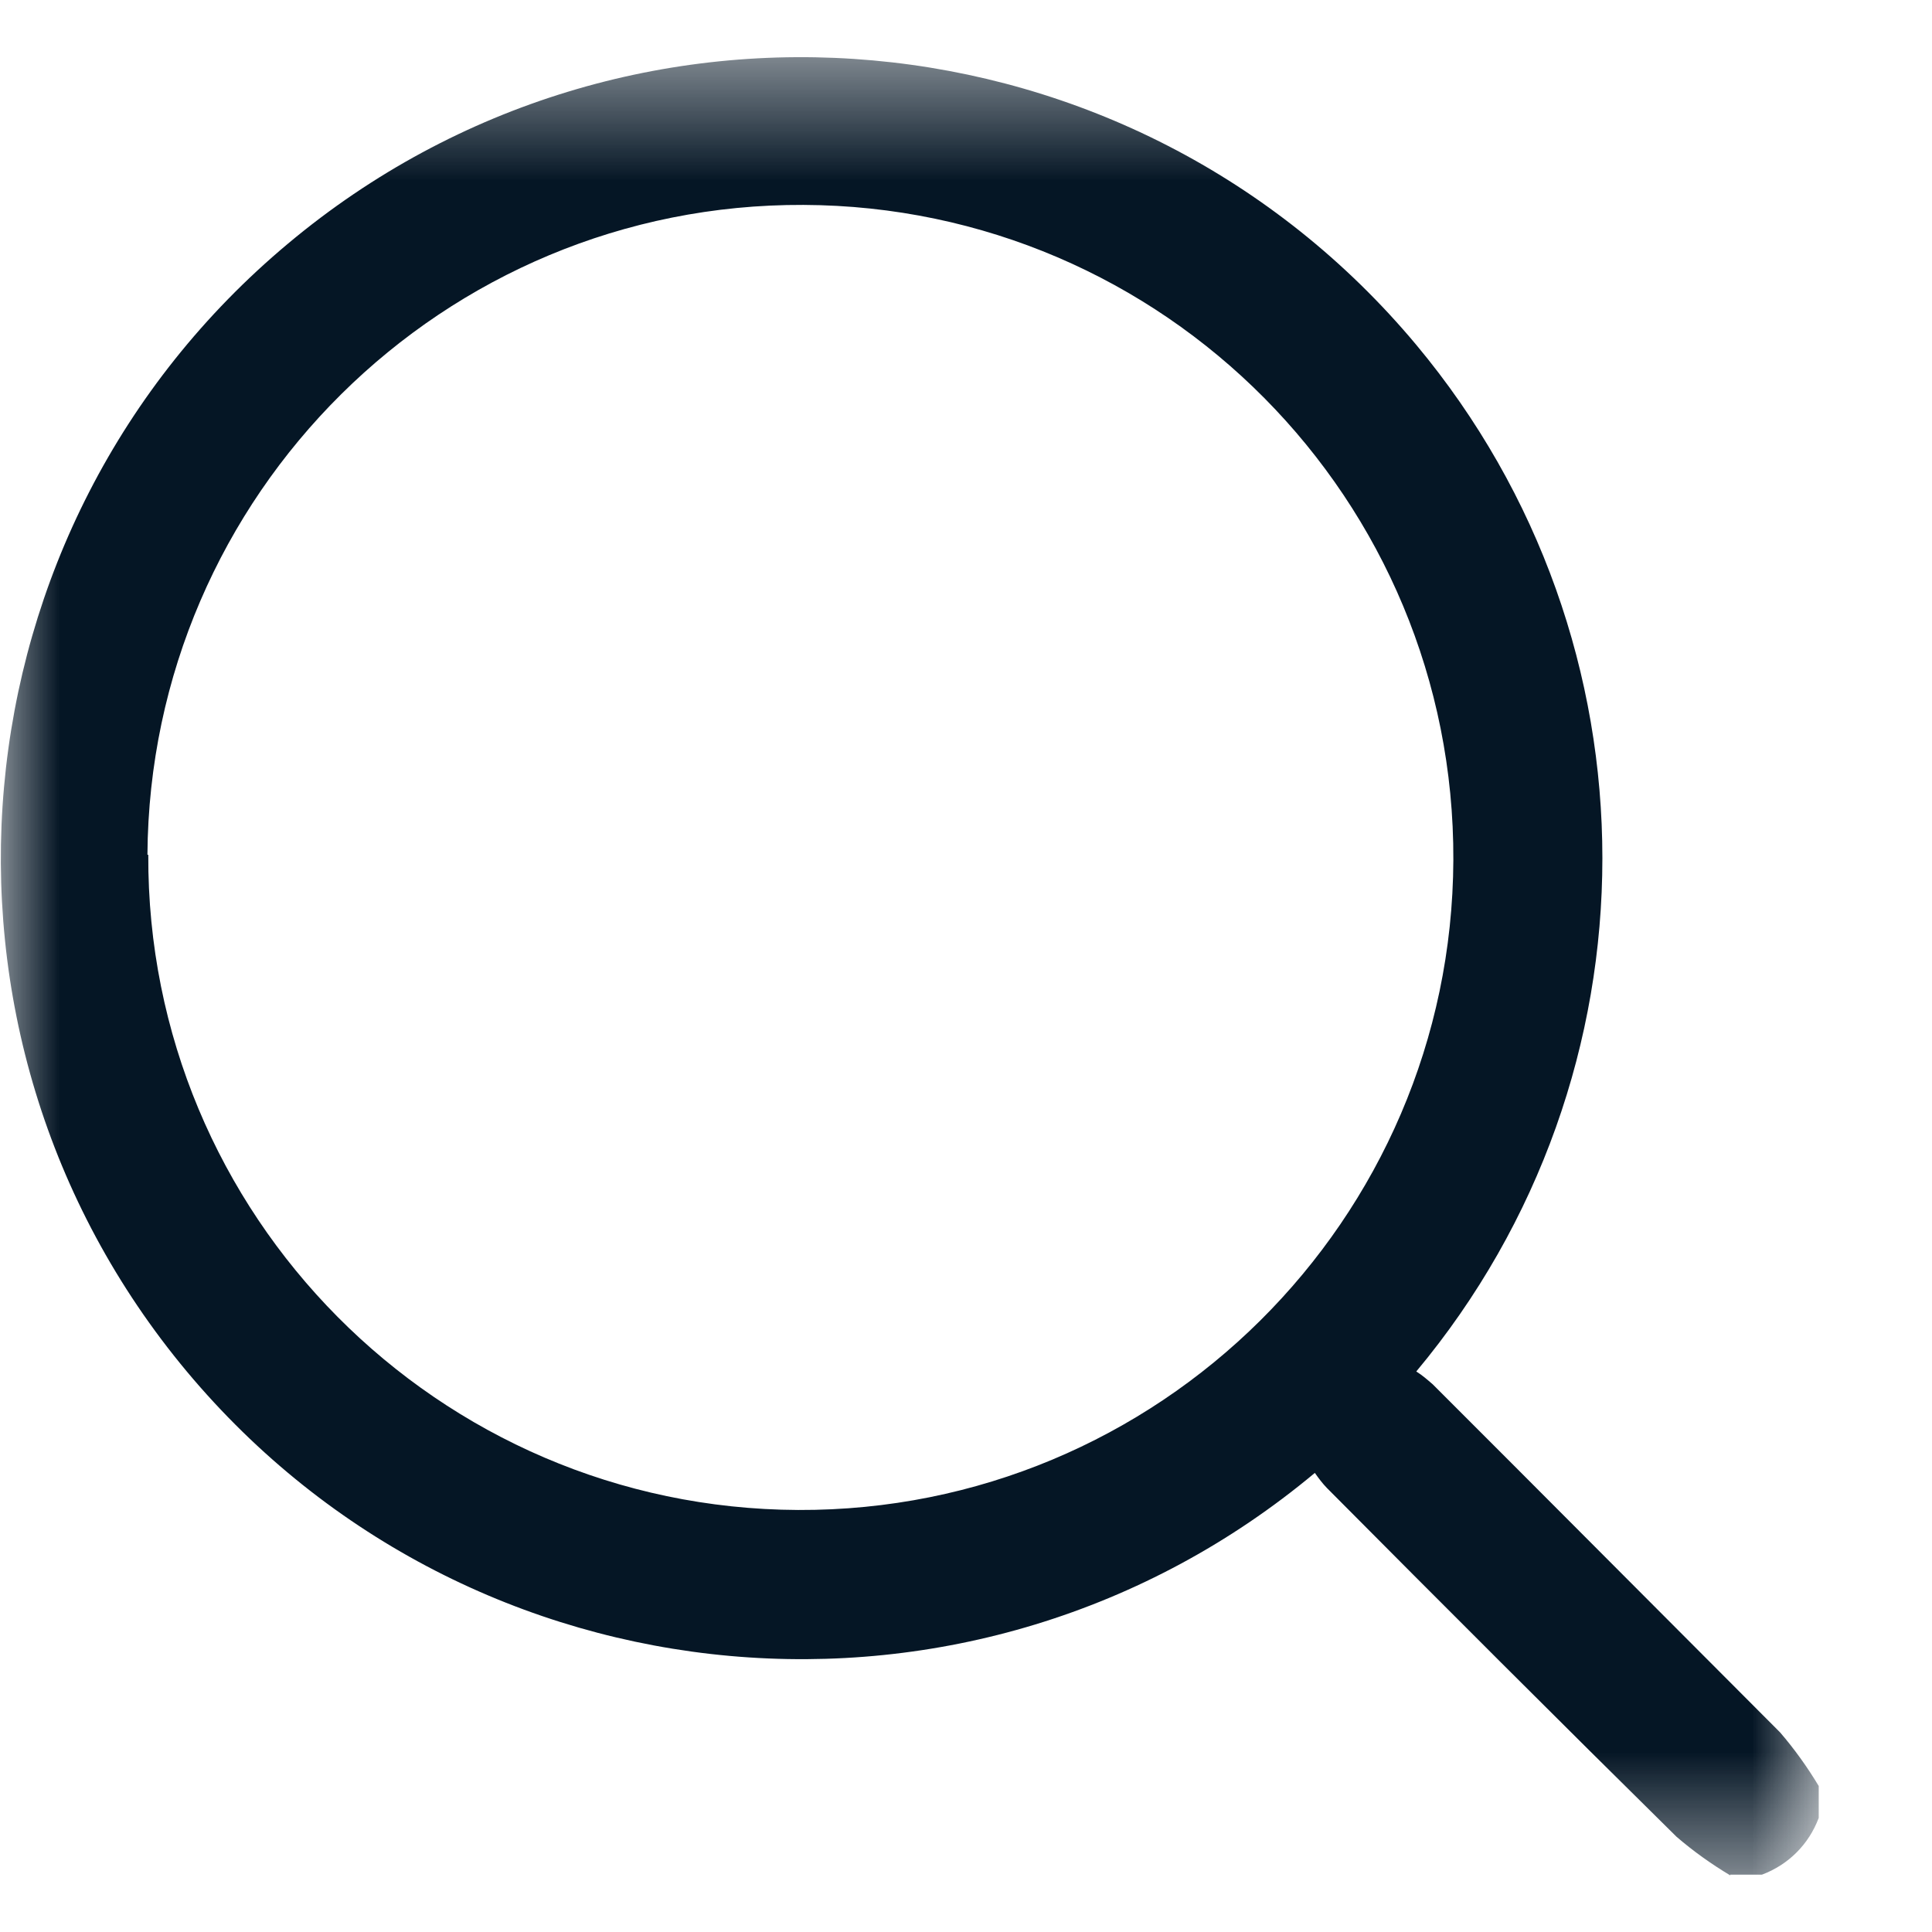 <svg width="16" height="16" viewBox="0 0 16 16" fill="none" xmlns="http://www.w3.org/2000/svg">
<mask id="mask0_11_238" style="mask-type:luminance" maskUnits="userSpaceOnUse" x="0" y="0" width="16" height="16">
<path d="M15.062 0.469H0V15.531H15.062V0.469Z" fill="white"/>
</mask>
<g mask="url(#mask0_11_238)">
<path d="M14.329 15.531C14.172 15.437 14.022 15.33 13.884 15.211C12.913 14.253 11.948 13.288 10.989 12.323C10.952 12.285 10.92 12.242 10.889 12.198C8.076 14.547 3.897 14.171 1.547 11.358C-0.796 8.551 -0.426 4.366 2.387 2.016C5.194 -0.333 9.379 0.043 11.729 2.856C13.784 5.318 13.784 8.896 11.729 11.358C11.779 11.389 11.822 11.427 11.866 11.465C12.825 12.423 13.784 13.388 14.742 14.347C14.861 14.485 14.968 14.635 15.062 14.791V15.055C14.98 15.274 14.811 15.443 14.592 15.525H14.329V15.531ZM1.228 7.079C1.215 10.061 3.627 12.492 6.61 12.505C9.592 12.517 12.023 10.105 12.036 7.123C12.048 4.14 9.642 1.709 6.654 1.697C3.671 1.684 1.24 4.096 1.221 7.079" fill="#051625"/>
</g>
</svg>
